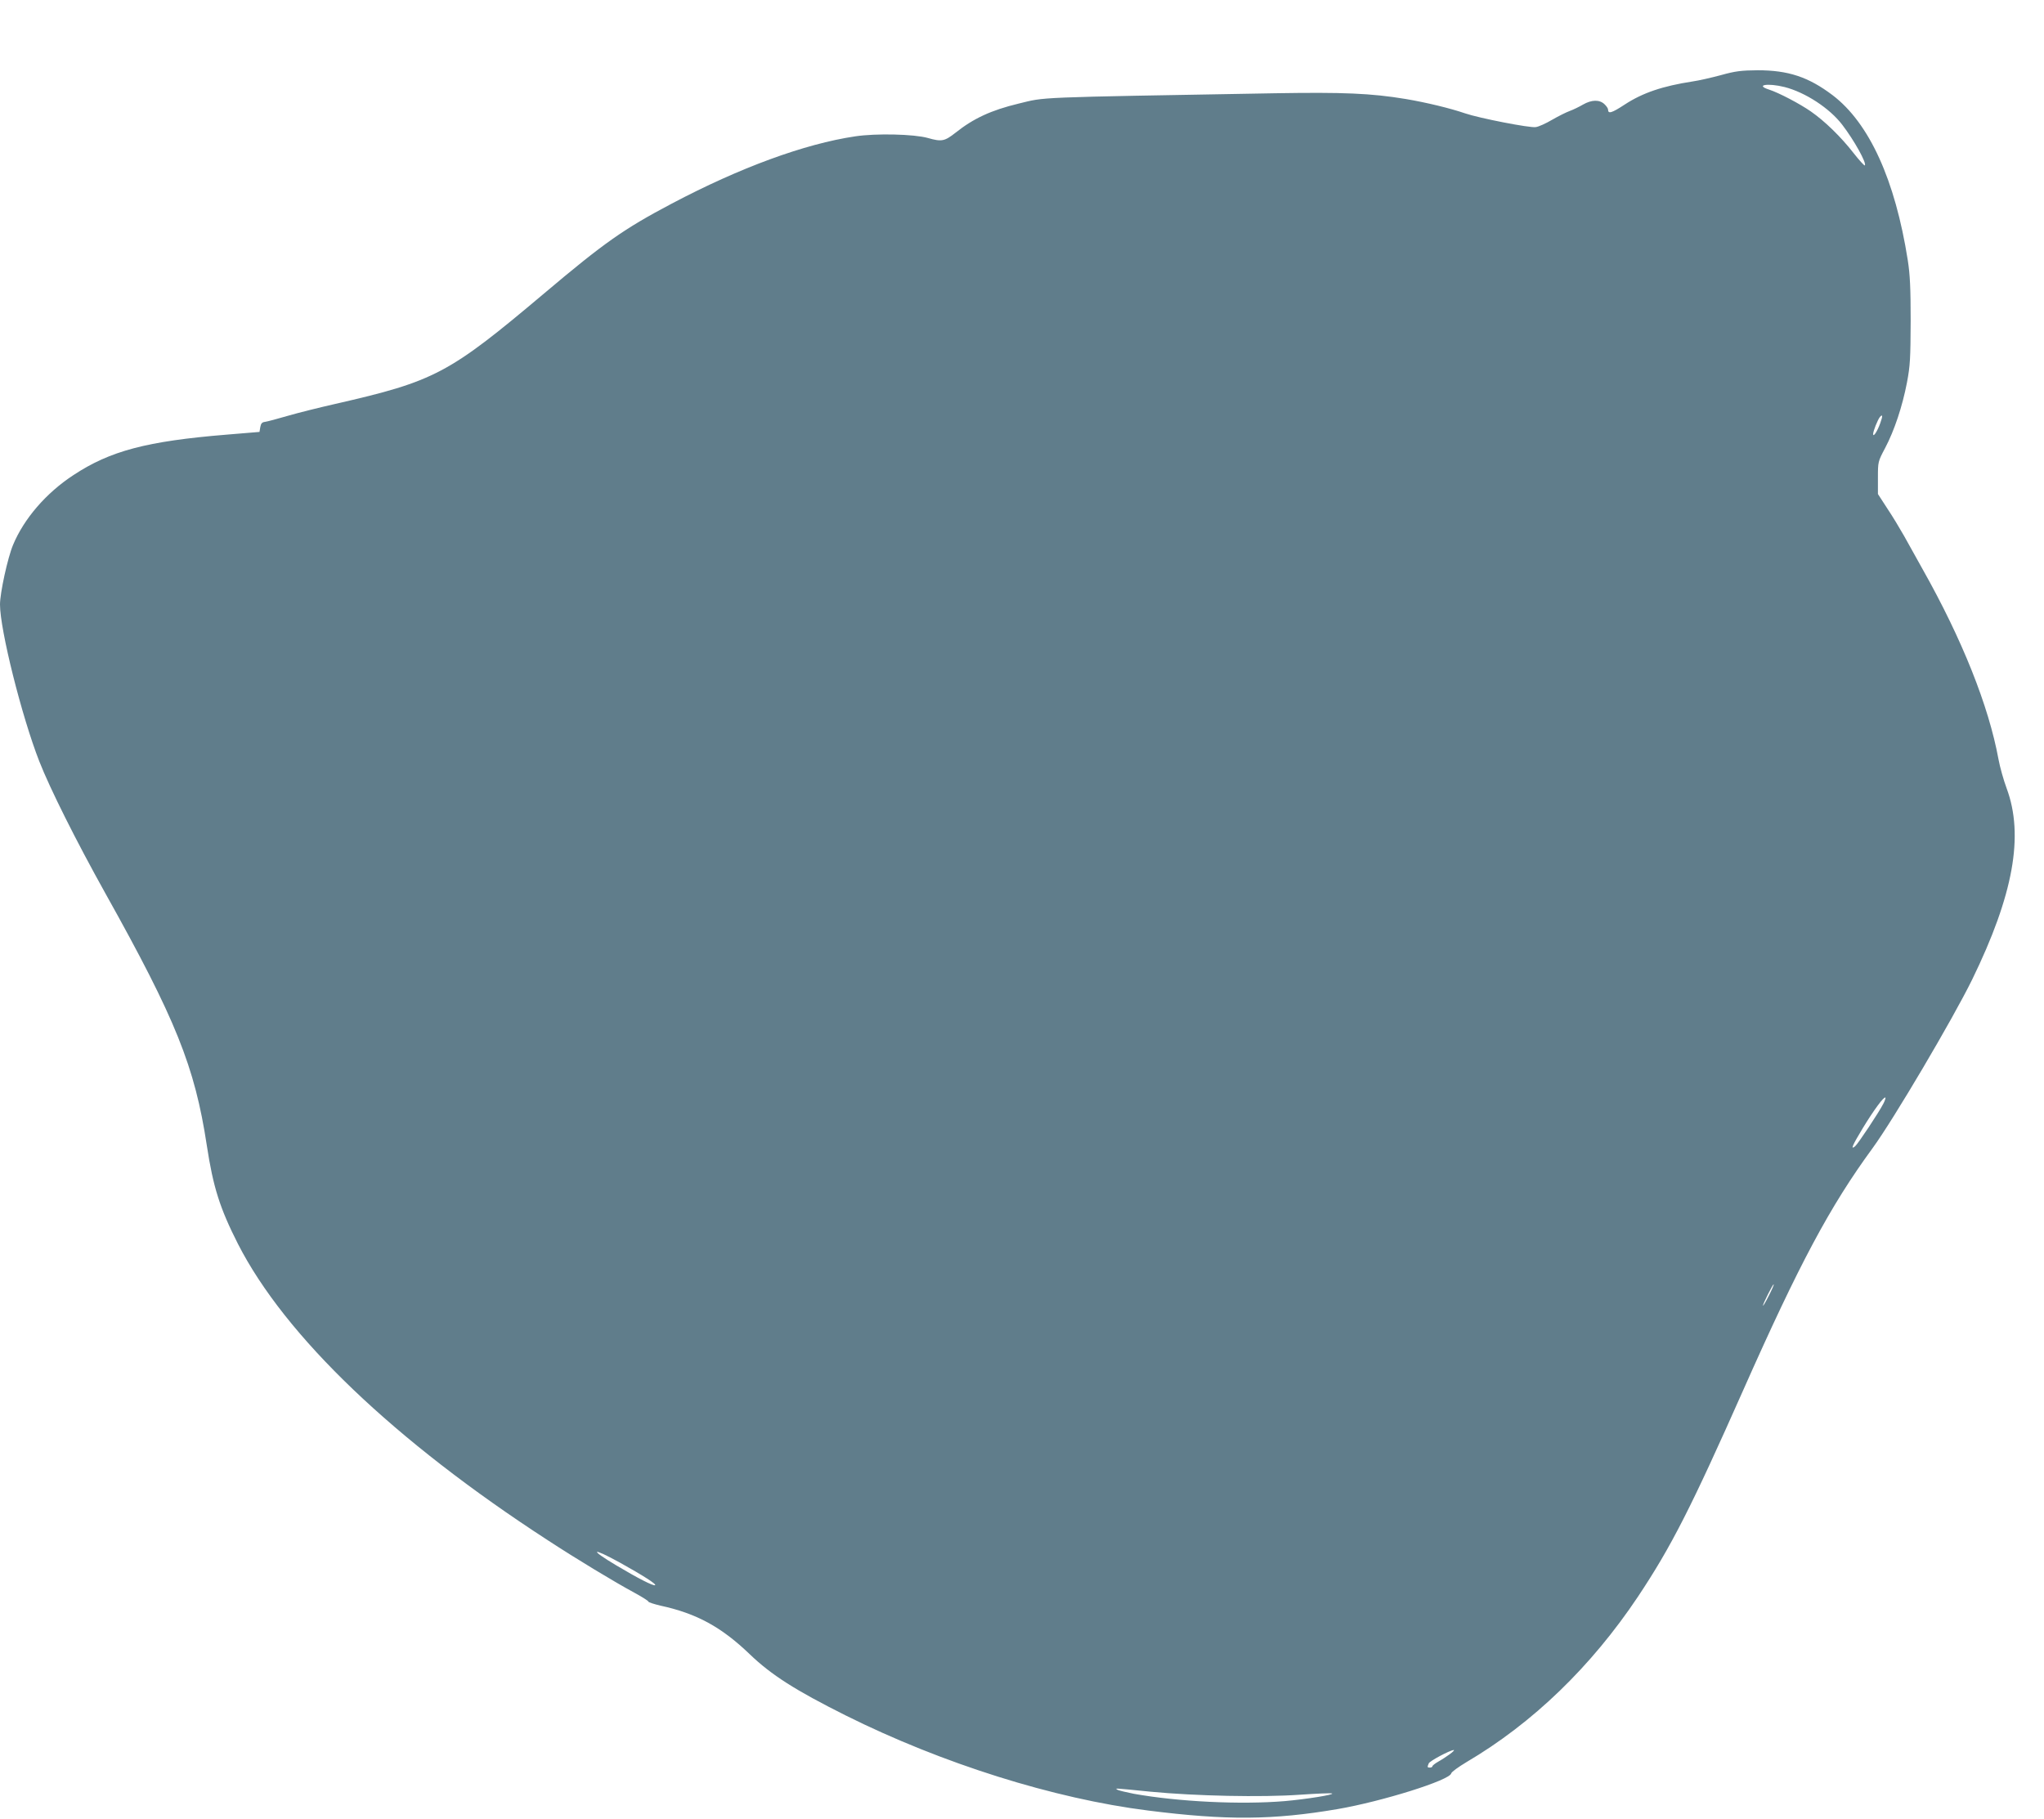 <?xml version="1.0" standalone="no"?>
<!DOCTYPE svg PUBLIC "-//W3C//DTD SVG 20010904//EN"
 "http://www.w3.org/TR/2001/REC-SVG-20010904/DTD/svg10.dtd">
<svg version="1.0" xmlns="http://www.w3.org/2000/svg"
 width="1280pt" height="1139pt" viewBox="0 0 1280 1139"
 preserveAspectRatio="xMidYMid meet">
<g transform="translate(0,1139) scale(0.1,-0.1)"
fill="#607d8b" stroke="none">
<path d="M10775 10919 c-60 -16 -139 -34 -175 -39 -188 -29 -313 -71 -426
-145 -81 -53 -104 -60 -104 -31 0 7 -10 22 -23 34 -31 29 -80 28 -134 -3 -24
-14 -61 -32 -83 -40 -22 -8 -72 -33 -110 -55 -39 -23 -85 -44 -103 -46 -37 -6
-354 56 -442 86 -93 32 -242 68 -372 90 -218 36 -390 43 -818 36 -1541 -27
-1432 -23 -1607 -65 -170 -41 -281 -92 -394 -182 -69 -54 -87 -58 -174 -33
-86 24 -323 30 -455 10 -317 -47 -722 -196 -1148 -421 -301 -159 -422 -244
-800 -563 -598 -504 -683 -549 -1309 -692 -97 -22 -230 -55 -295 -74 -65 -19
-129 -36 -143 -38 -19 -2 -26 -10 -30 -33 l-5 -30 -205 -17 c-502 -41 -731
-102 -961 -254 -171 -112 -309 -273 -377 -436 -34 -81 -82 -301 -82 -374 0
-158 136 -701 246 -982 67 -171 230 -497 414 -827 441 -789 560 -1085 635
-1578 40 -263 82 -394 195 -617 295 -578 980 -1233 1940 -1856 182 -119 419
-262 543 -329 48 -26 87 -51 87 -55 0 -5 35 -16 77 -26 226 -49 381 -134 558
-304 134 -129 286 -226 600 -383 603 -301 1305 -522 1895 -596 490 -62 781
-60 1186 9 279 48 704 181 712 224 2 9 45 40 95 70 416 245 781 598 1074 1036
209 314 333 558 660 1295 351 791 542 1149 810 1515 130 178 502 808 623 1055
258 529 326 902 216 1198 -19 51 -42 133 -51 182 -61 333 -227 750 -475 1190
-40 72 -93 166 -117 210 -25 44 -71 121 -104 170 l-59 91 0 101 c0 101 0 102
45 187 58 110 108 260 137 411 20 105 22 152 23 385 0 206 -4 290 -18 380 -79
503 -241 859 -471 1034 -151 114 -277 156 -470 156 -102 -1 -138 -5 -231 -31z
m400 -74 c130 -33 283 -133 362 -237 73 -95 154 -240 141 -254 -3 -3 -35 32
-71 78 -78 100 -178 198 -267 260 -69 48 -200 117 -262 137 -90 29 -7 42 97
16z m600 -2104 c-18 -51 -45 -93 -45 -69 0 18 28 88 42 106 18 21 19 7 3 -37z
m19 -4263 c-28 -55 -159 -252 -177 -267 -30 -24 -18 4 49 115 67 110 132 199
141 190 2 -2 -3 -19 -13 -38z m-718 -1204 c-19 -38 -35 -65 -36 -61 0 12 63
137 67 133 3 -2 -12 -35 -31 -72z m-7191 -1672 c142 -79 230 -135 217 -140
-14 -4 -106 43 -242 124 -175 104 -156 116 25 16z m5194 -1198 c-19 -14 -51
-35 -71 -46 -21 -12 -38 -25 -38 -30 0 -4 -7 -8 -15 -8 -17 0 -18 2 -8 26 5
15 133 83 157 84 6 0 -6 -12 -25 -26z m-1874 -235 c281 -27 696 -36 935 -19
102 7 193 11 201 8 21 -7 -160 -36 -296 -48 -276 -23 -666 -4 -945 46 -46 9
-91 20 -100 24 -19 12 -36 13 205 -11z"/>
</g>
</svg>
